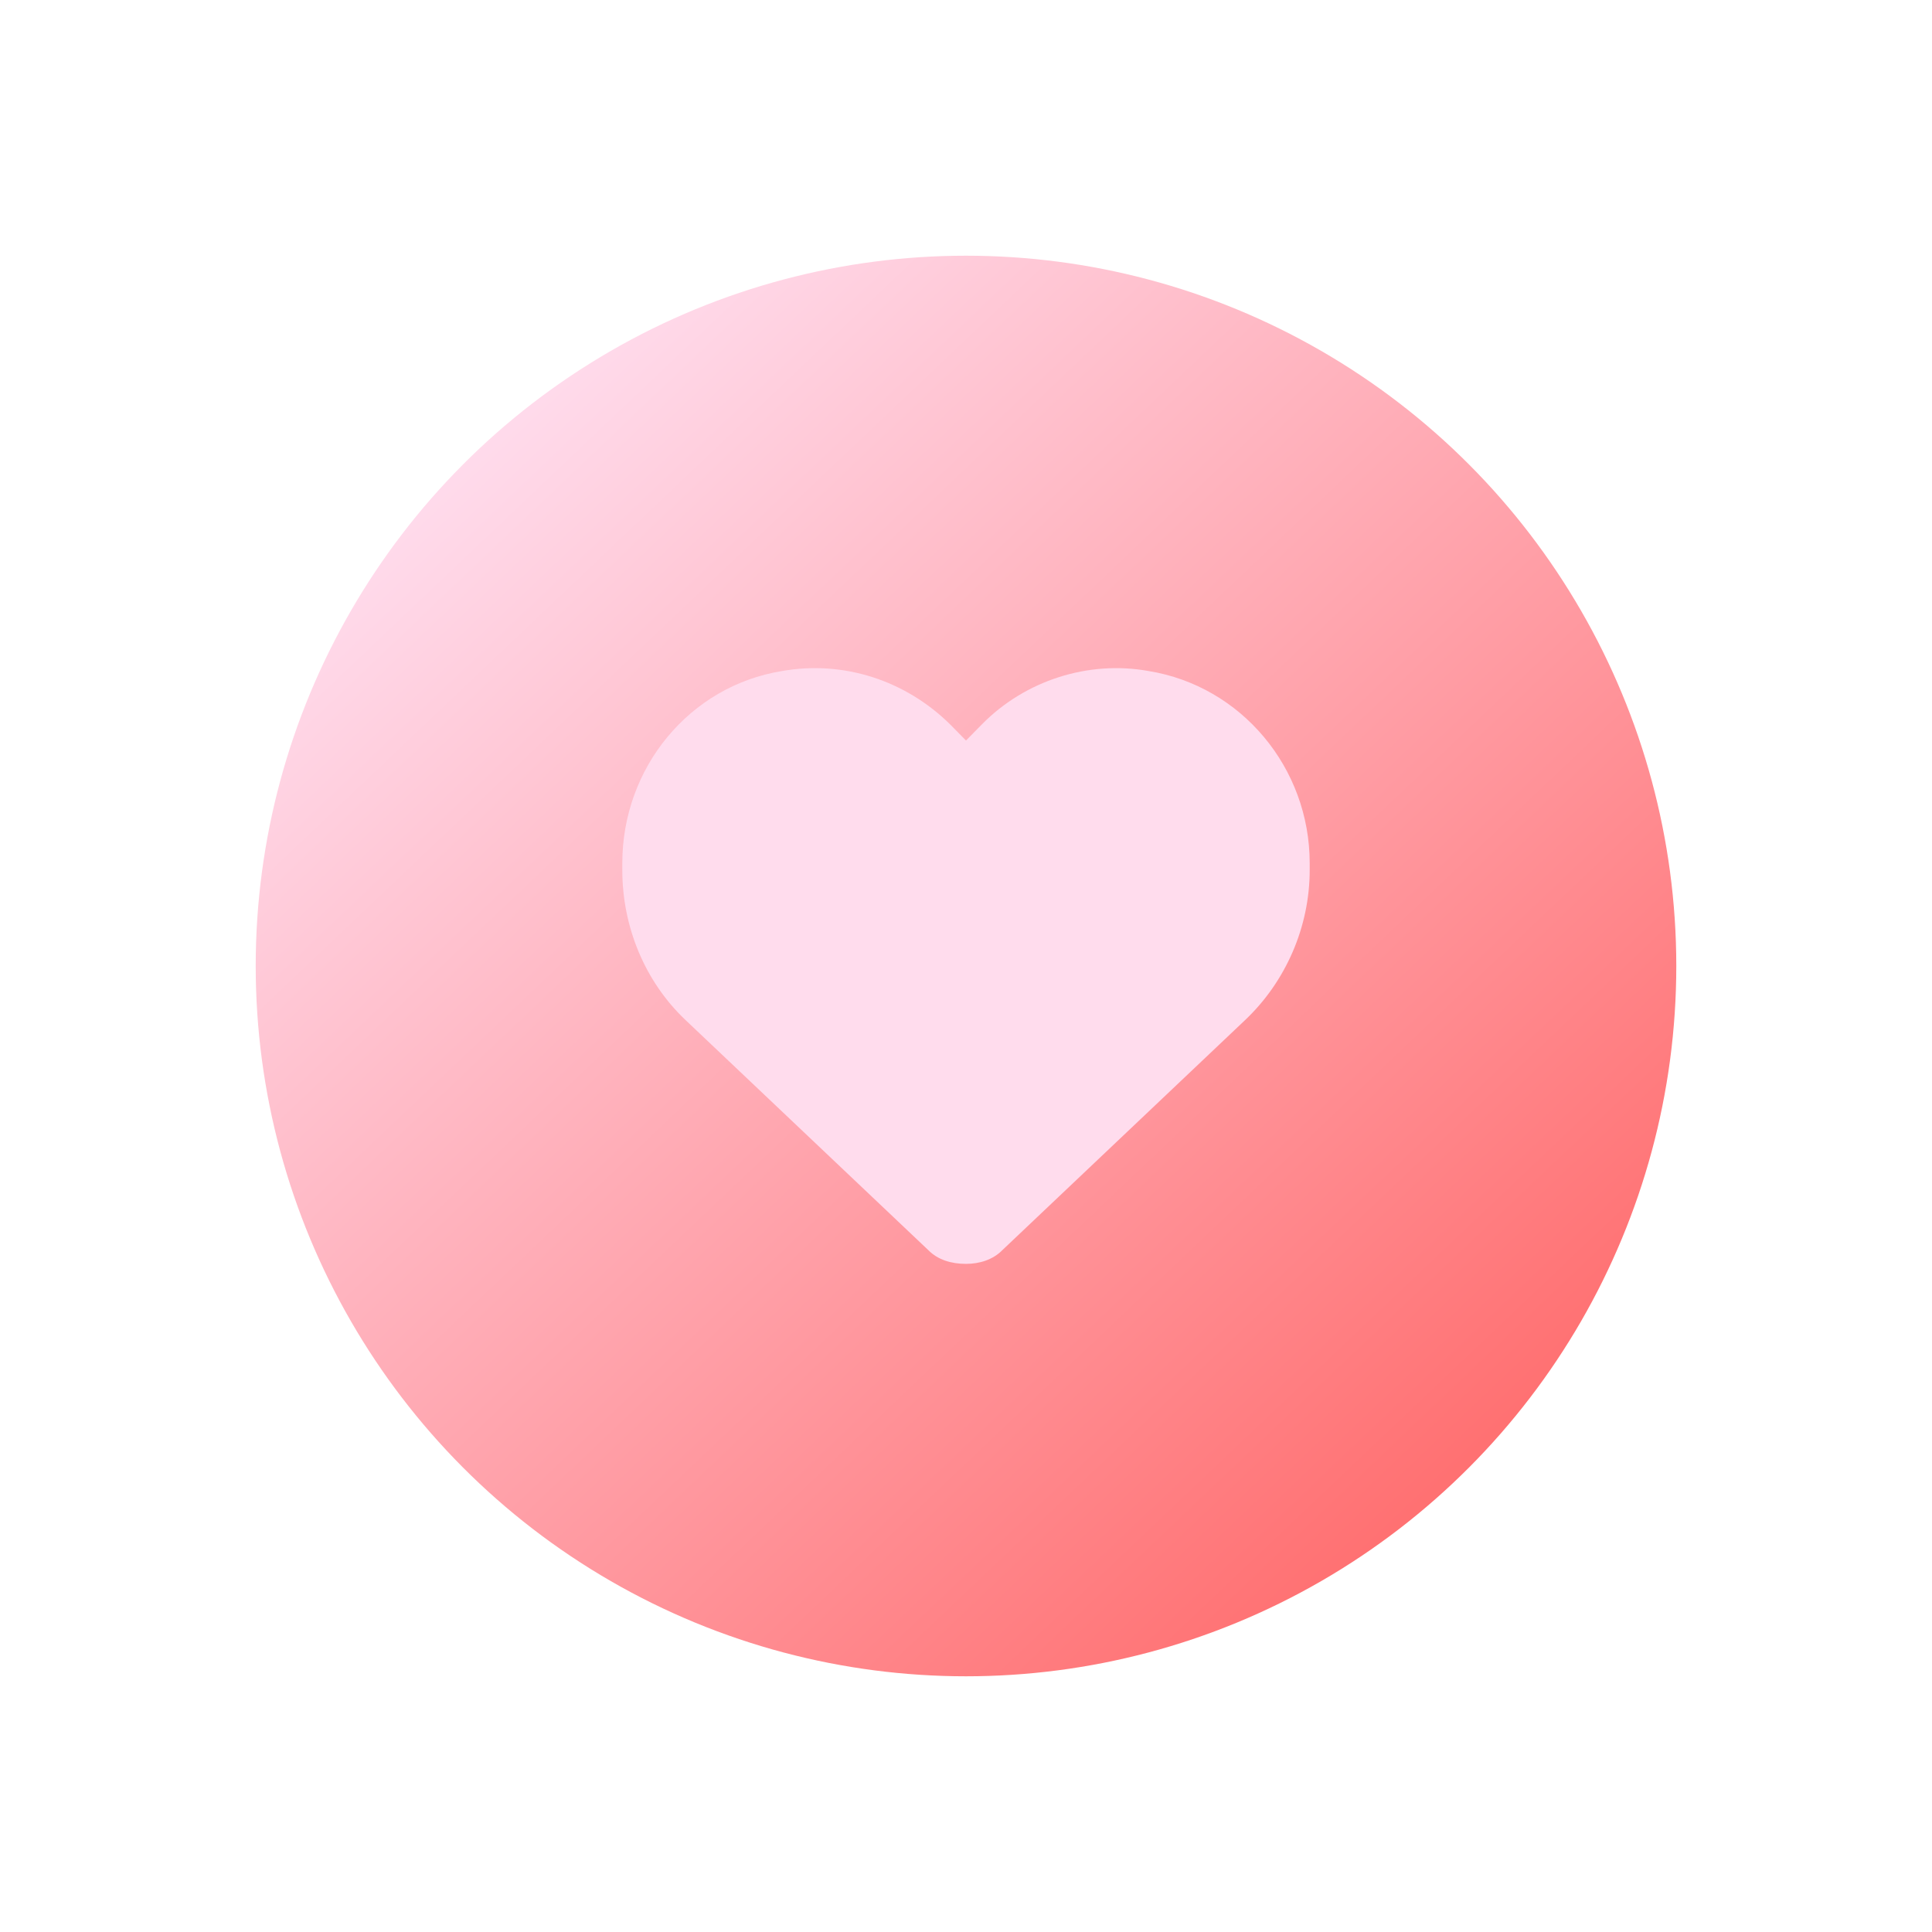 <svg width="68" height="68" viewBox="0 0 68 68" fill="none" xmlns="http://www.w3.org/2000/svg">
<g filter="url(#filter0_f_749_2649)">
<circle cx="34" cy="34" r="25" fill="url(#paint0_linear_749_2649)"/>
</g>
<path d="M24.124 35.898C22.707 34.554 21.903 32.636 21.903 30.621V30.381C21.903 27.023 24.266 24.145 27.526 23.618C29.7 23.234 31.874 23.954 33.433 25.488L34 26.064L34.567 25.488C36.079 23.954 38.3 23.234 40.426 23.618C43.687 24.145 46.097 27.023 46.097 30.381V30.621C46.097 32.636 45.246 34.554 43.829 35.898L35.276 44.004C34.945 44.34 34.473 44.484 34 44.484C33.48 44.484 33.008 44.34 32.677 44.004L24.124 35.898Z" fill="#FFDCED"/>
<defs>
<filter id="filter0_f_749_2649" x="0.935" y="0.935" width="66.129" height="66.129" filterUnits="userSpaceOnUse" color-interpolation-filters="sRGB">
<feFlood flood-opacity="0" result="BackgroundImageFix"/>
<feBlend mode="normal" in="SourceGraphic" in2="BackgroundImageFix" result="shape"/>
<feGaussianBlur stdDeviation="4.032" result="effect1_foregroundBlur_749_2649"/>
</filter>
<linearGradient id="paint0_linear_749_2649" x1="15.452" y1="16.258" x2="54.969" y2="57.874" gradientUnits="userSpaceOnUse">
<stop stop-color="#FFDCED"/>
<stop offset="1" stop-color="#FF6261"/>
</linearGradient>
</defs>
</svg>

